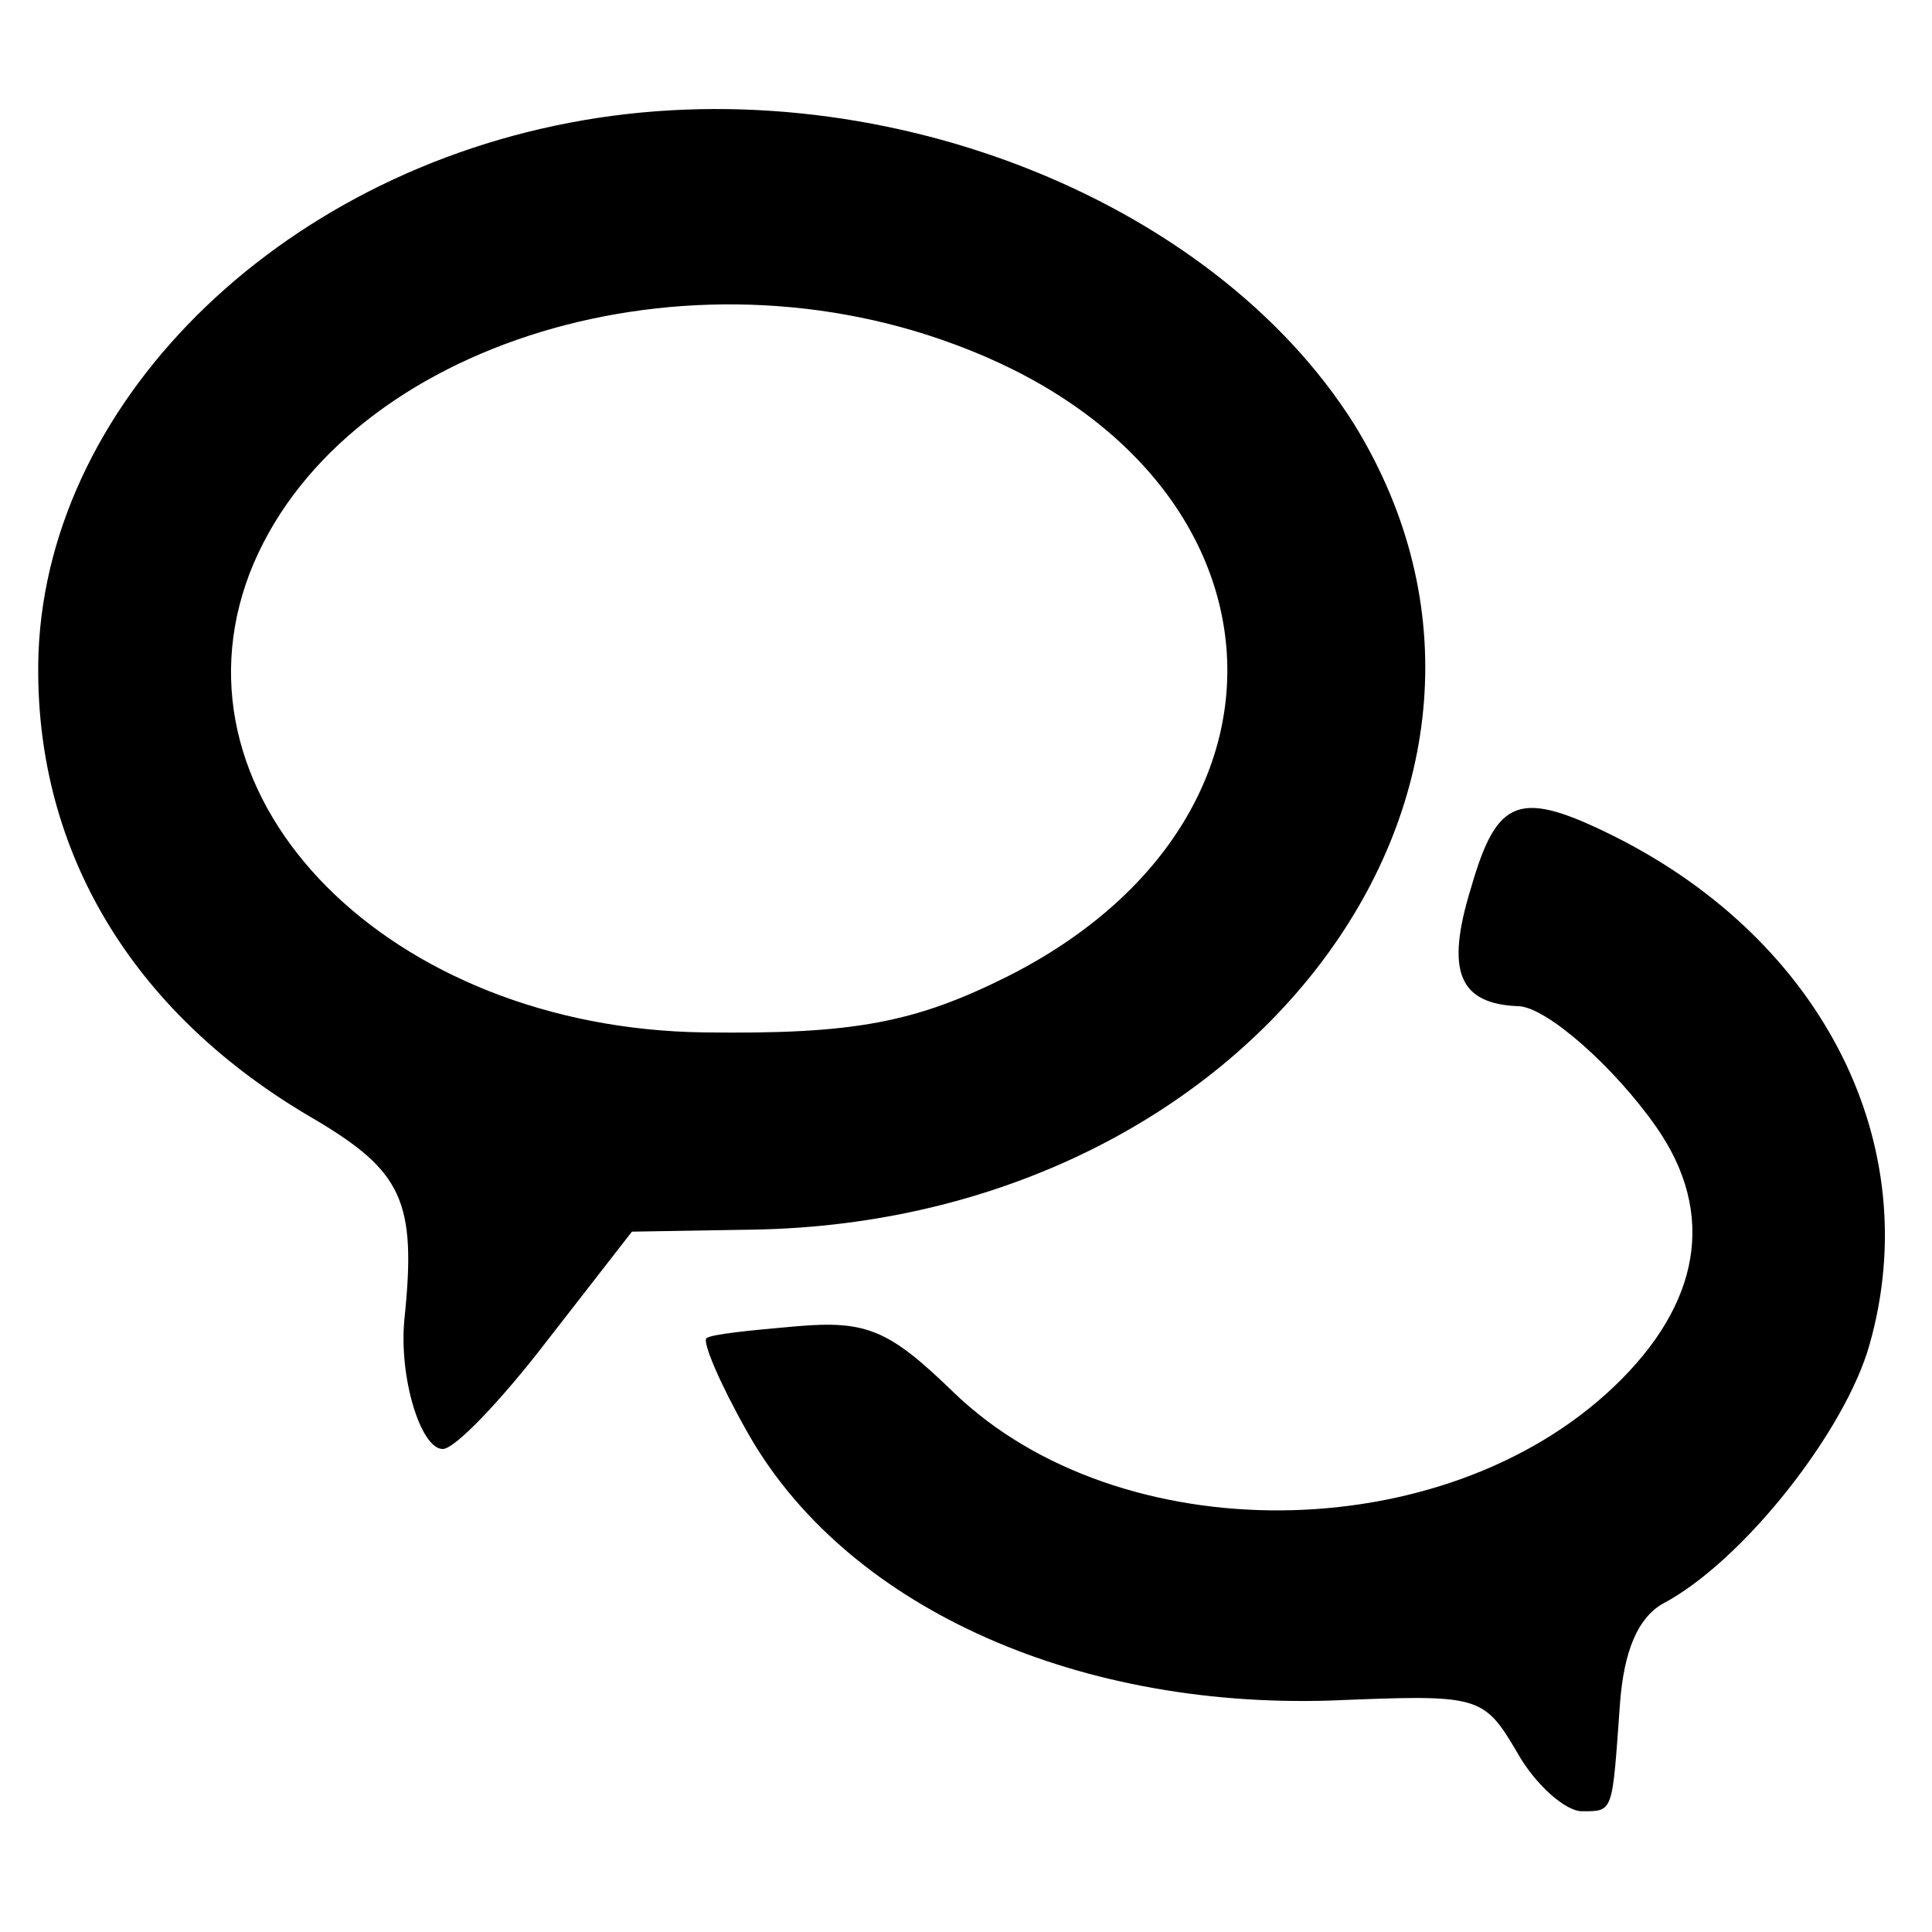 <?xml version="1.0" standalone="no"?>
<!DOCTYPE svg PUBLIC "-//W3C//DTD SVG 20010904//EN"
 "http://www.w3.org/TR/2001/REC-SVG-20010904/DTD/svg10.dtd">
<svg version="1.0" xmlns="http://www.w3.org/2000/svg"
 width="96pt" height="96pt" viewBox="0 0 96 96"
 preserveAspectRatio="xMidYMid meet">
<g transform="translate(0,96) scale(0.1,-0.1)"
fill="#000000" stroke="none">
<path d="M283 899 c-152 -29 -266 -147 -264 -275 1 -91 49 -169 137 -220 44
-26 51 -41 45 -99 -3 -29 8 -65 19 -65 6 0 29 24 52 54 l42 54 60 1 c248 4
409 221 299 400 -71 113 -239 179 -390 150z m191 -110 c169 -62 183 -235 27
-314 -46 -23 -76 -29 -151 -28 -156 2 -269 115 -226 228 43 111 210 166 350
114z"/>
<path d="M731 519 c-13 -42 -6 -58 24 -59 14 -1 47 -30 68 -60 30 -43 22 -88
-21 -129 -85 -81 -246 -82 -328 -3 -32 31 -43 36 -78 33 -23 -2 -43 -4 -45 -6
-2 -2 7 -23 20 -46 48 -86 161 -138 290 -134 74 3 76 3 93 -26 9 -16 24 -29
32 -29 16 0 15 -1 19 54 2 26 9 42 21 49 40 21 91 86 103 129 28 99 -23 200
-126 252 -48 24 -59 20 -72 -25z"/>
</g>
</svg>
